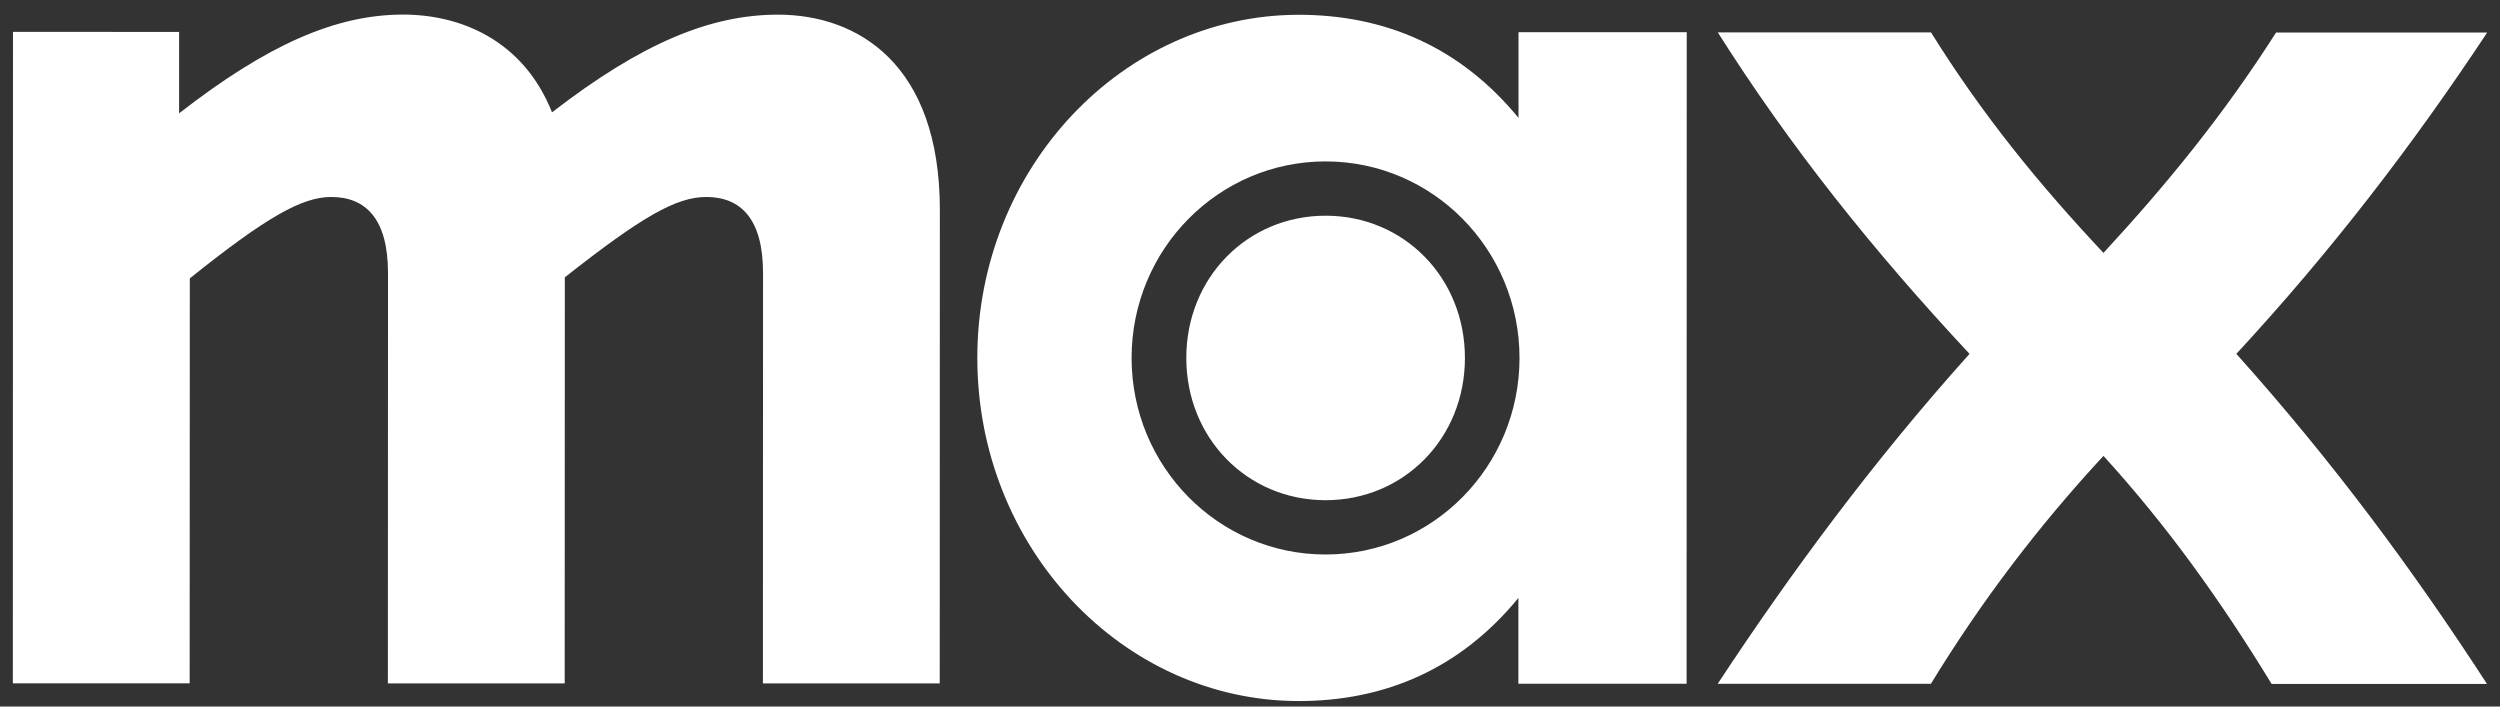 <svg width="138" height="39" viewBox="0 0 138 39" fill="none" xmlns="http://www.w3.org/2000/svg">
<rect x="0" y="0" width="138" height="39" fill="#333333" stroke="none"/>
<path d="M94.815 37.746H106.585C109.368 33.197 112.501 29.061 116.111 25.166C119.66 29.061 122.614 33.2 125.393 37.754H137.283C133.202 31.463 128.767 25.469 123.446 19.533C128.712 13.841 133.209 7.969 137.291 1.797H125.638C122.738 6.346 119.602 10.182 116.111 13.96C112.563 10.182 109.43 6.346 106.592 1.789H94.823C98.842 8.139 103.397 13.834 108.718 19.533C103.393 25.465 98.838 31.637 94.815 37.75" fill="white"/>
<path d="M65.484 19.757C65.484 24.192 68.854 27.611 73.172 27.611C77.49 27.611 80.864 24.196 80.864 19.761C80.864 15.326 77.494 11.907 73.176 11.907C68.858 11.907 65.484 15.322 65.484 19.757ZM62.464 19.757C62.464 13.762 67.256 8.91 73.172 8.91C79.088 8.91 83.877 13.766 83.877 19.761C83.877 25.755 79.084 30.608 73.168 30.608C67.253 30.608 62.464 25.752 62.464 19.757ZM71.688 38.698C76.48 38.698 80.62 36.902 83.815 33.007V37.741H93.1L93.108 1.777H83.822V6.507C80.627 2.619 76.487 0.819 71.699 0.816C61.997 0.816 53.951 9.261 53.948 19.753C53.948 30.242 61.986 38.695 71.688 38.698Z" fill="white"/>
<path d="M0.709 37.719H10.469L10.477 15.367C14.736 11.952 16.688 10.873 18.285 10.873C20.178 10.873 21.418 12.074 21.418 15.067L21.411 37.723H31.171L31.178 15.308C35.438 11.952 37.331 10.873 38.987 10.873C40.88 10.873 42.12 12.074 42.12 15.067L42.113 37.723H51.873L51.88 11.593C51.883 3.51 47.328 0.812 42.951 0.809C39.224 0.809 35.438 2.365 30.471 6.201C28.873 2.184 25.383 0.805 22.25 0.805C18.522 0.805 14.736 2.483 9.886 6.256V1.762L0.717 1.759L0.709 37.723V37.719Z" fill="white"/>
</svg>
